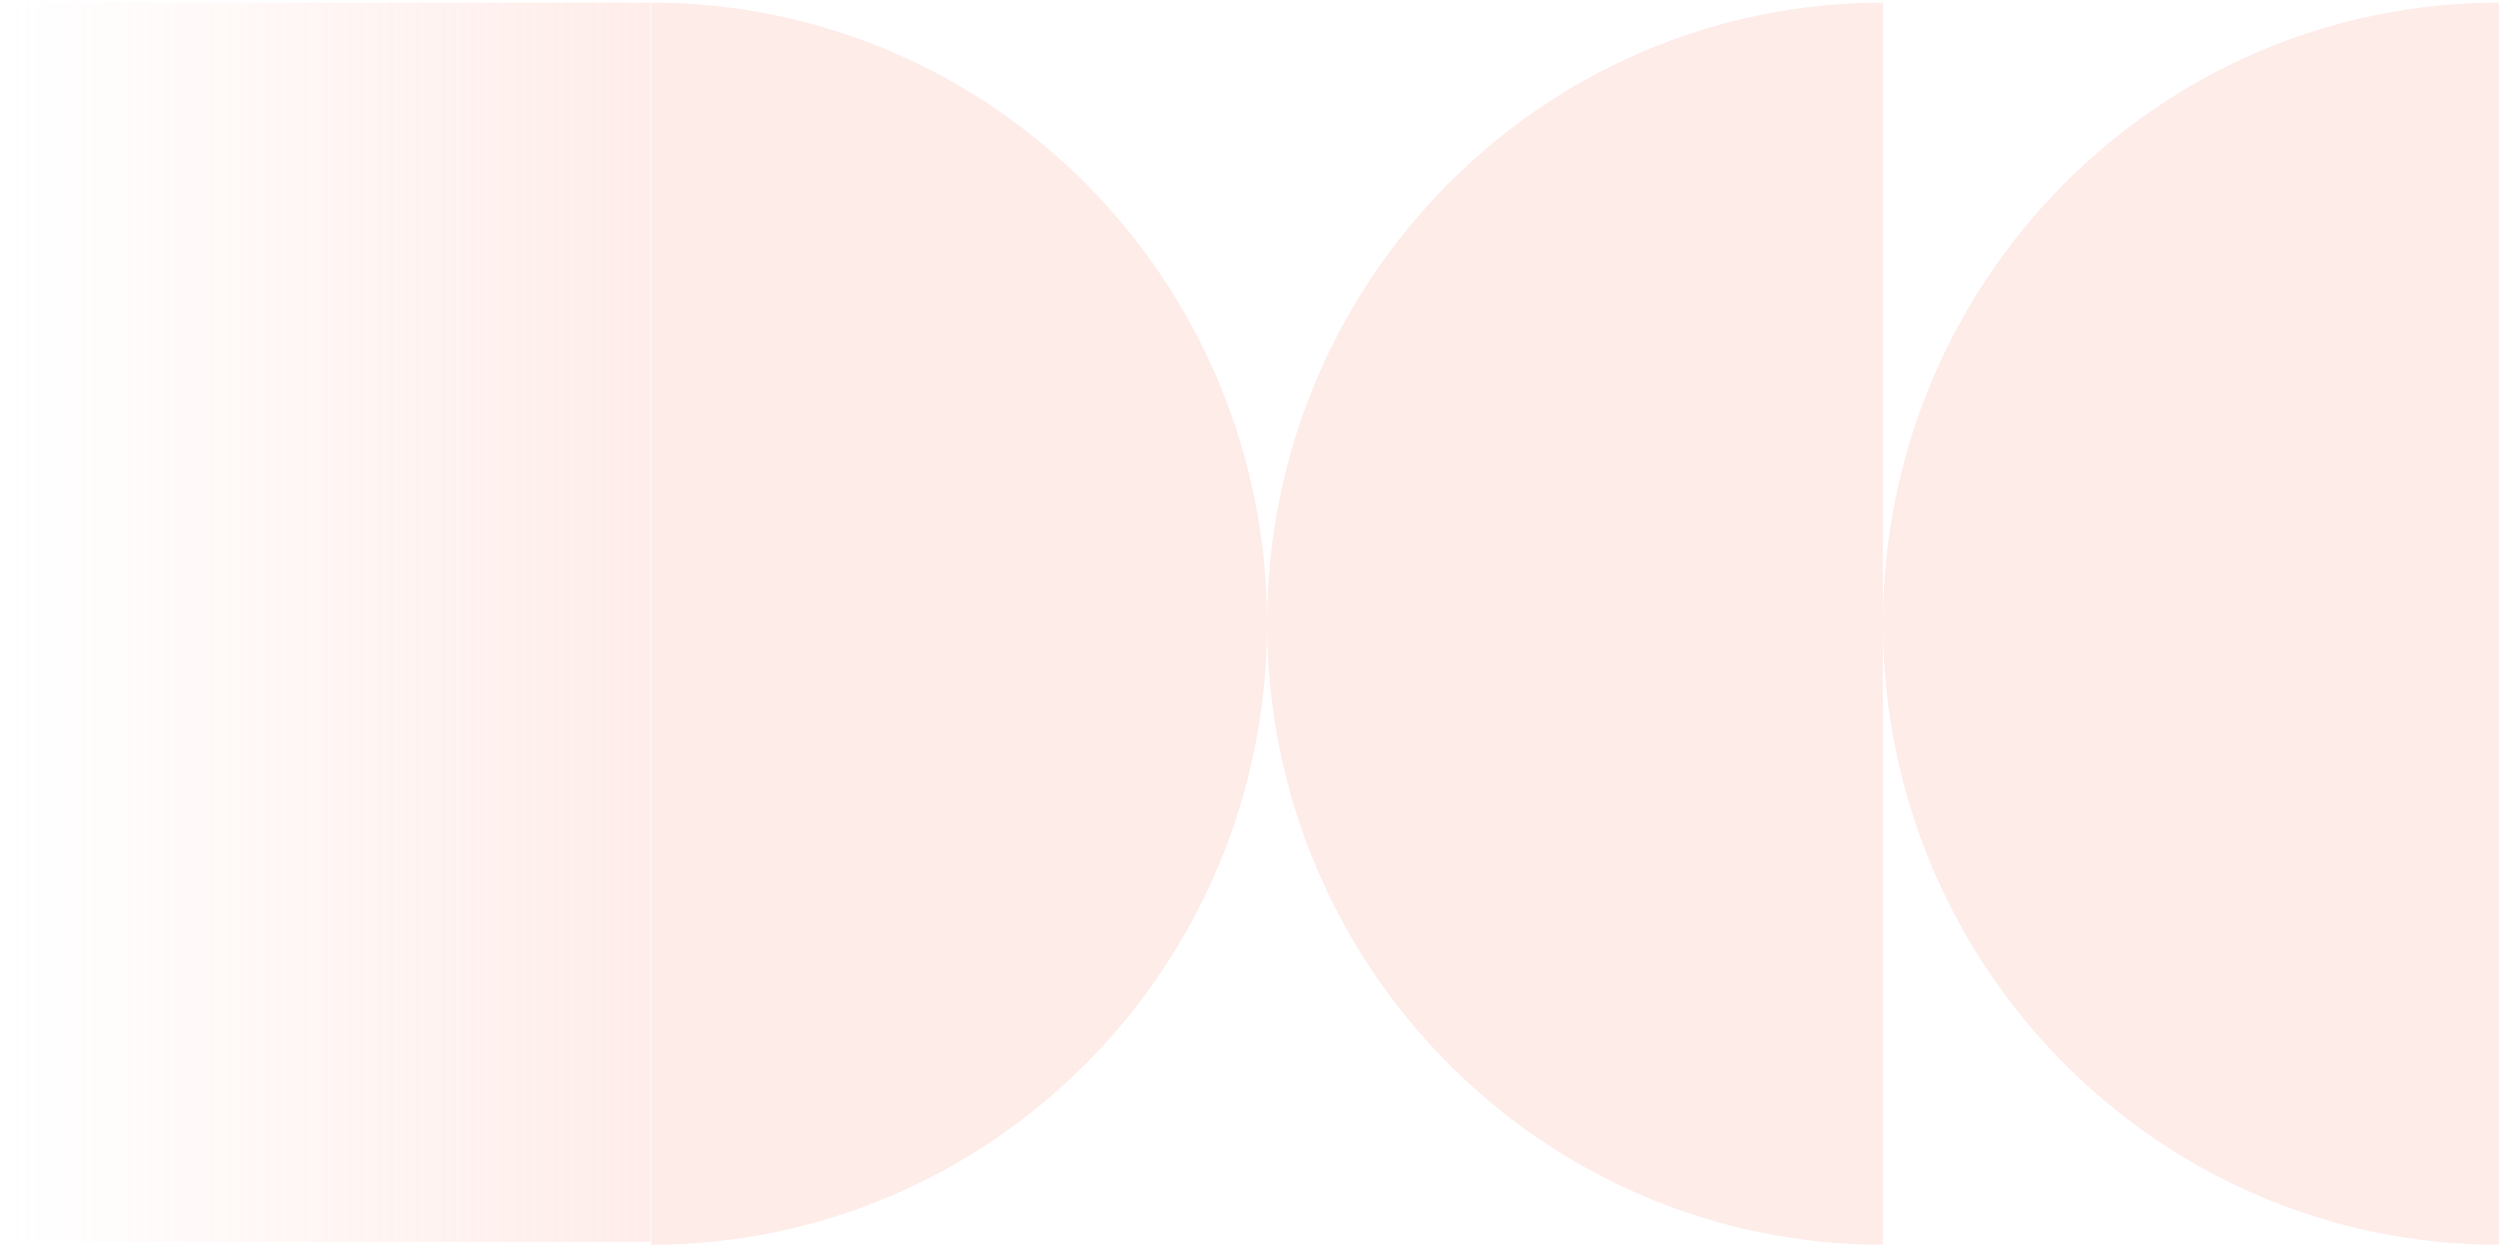 <svg width="477" height="238" viewBox="0 0 477 238" fill="none" xmlns="http://www.w3.org/2000/svg">
<path opacity="0.9" d="M124.25 0.5C189.143 0.5 241.761 53.547 241.761 119C241.761 184.44 189.157 237.5 124.25 237.5V0.5ZM359.271 237.5C294.365 237.5 241.761 184.44 241.761 119C241.761 53.547 294.378 0.5 359.271 0.5V237.5ZM476.783 237.5C411.877 237.5 359.272 184.44 359.272 119C359.272 53.547 411.89 0.5 476.783 0.5V237.5Z" fill="#FDBCB0" fill-opacity="0.3"/>
<rect opacity="0.9" x="2.219" y="0.5" width="121.886" height="236.436" fill="url(#paint0_linear_4888_203928)"/>
<defs>
<linearGradient id="paint0_linear_4888_203928" x1="2.219" y1="151.087" x2="124.104" y2="151.087" gradientUnits="userSpaceOnUse">
<stop stop-color="#FDBCB0" stop-opacity="0"/>
<stop offset="1" stop-color="#FDBCB0" stop-opacity="0.3"/>
</linearGradient>
</defs>
</svg>
